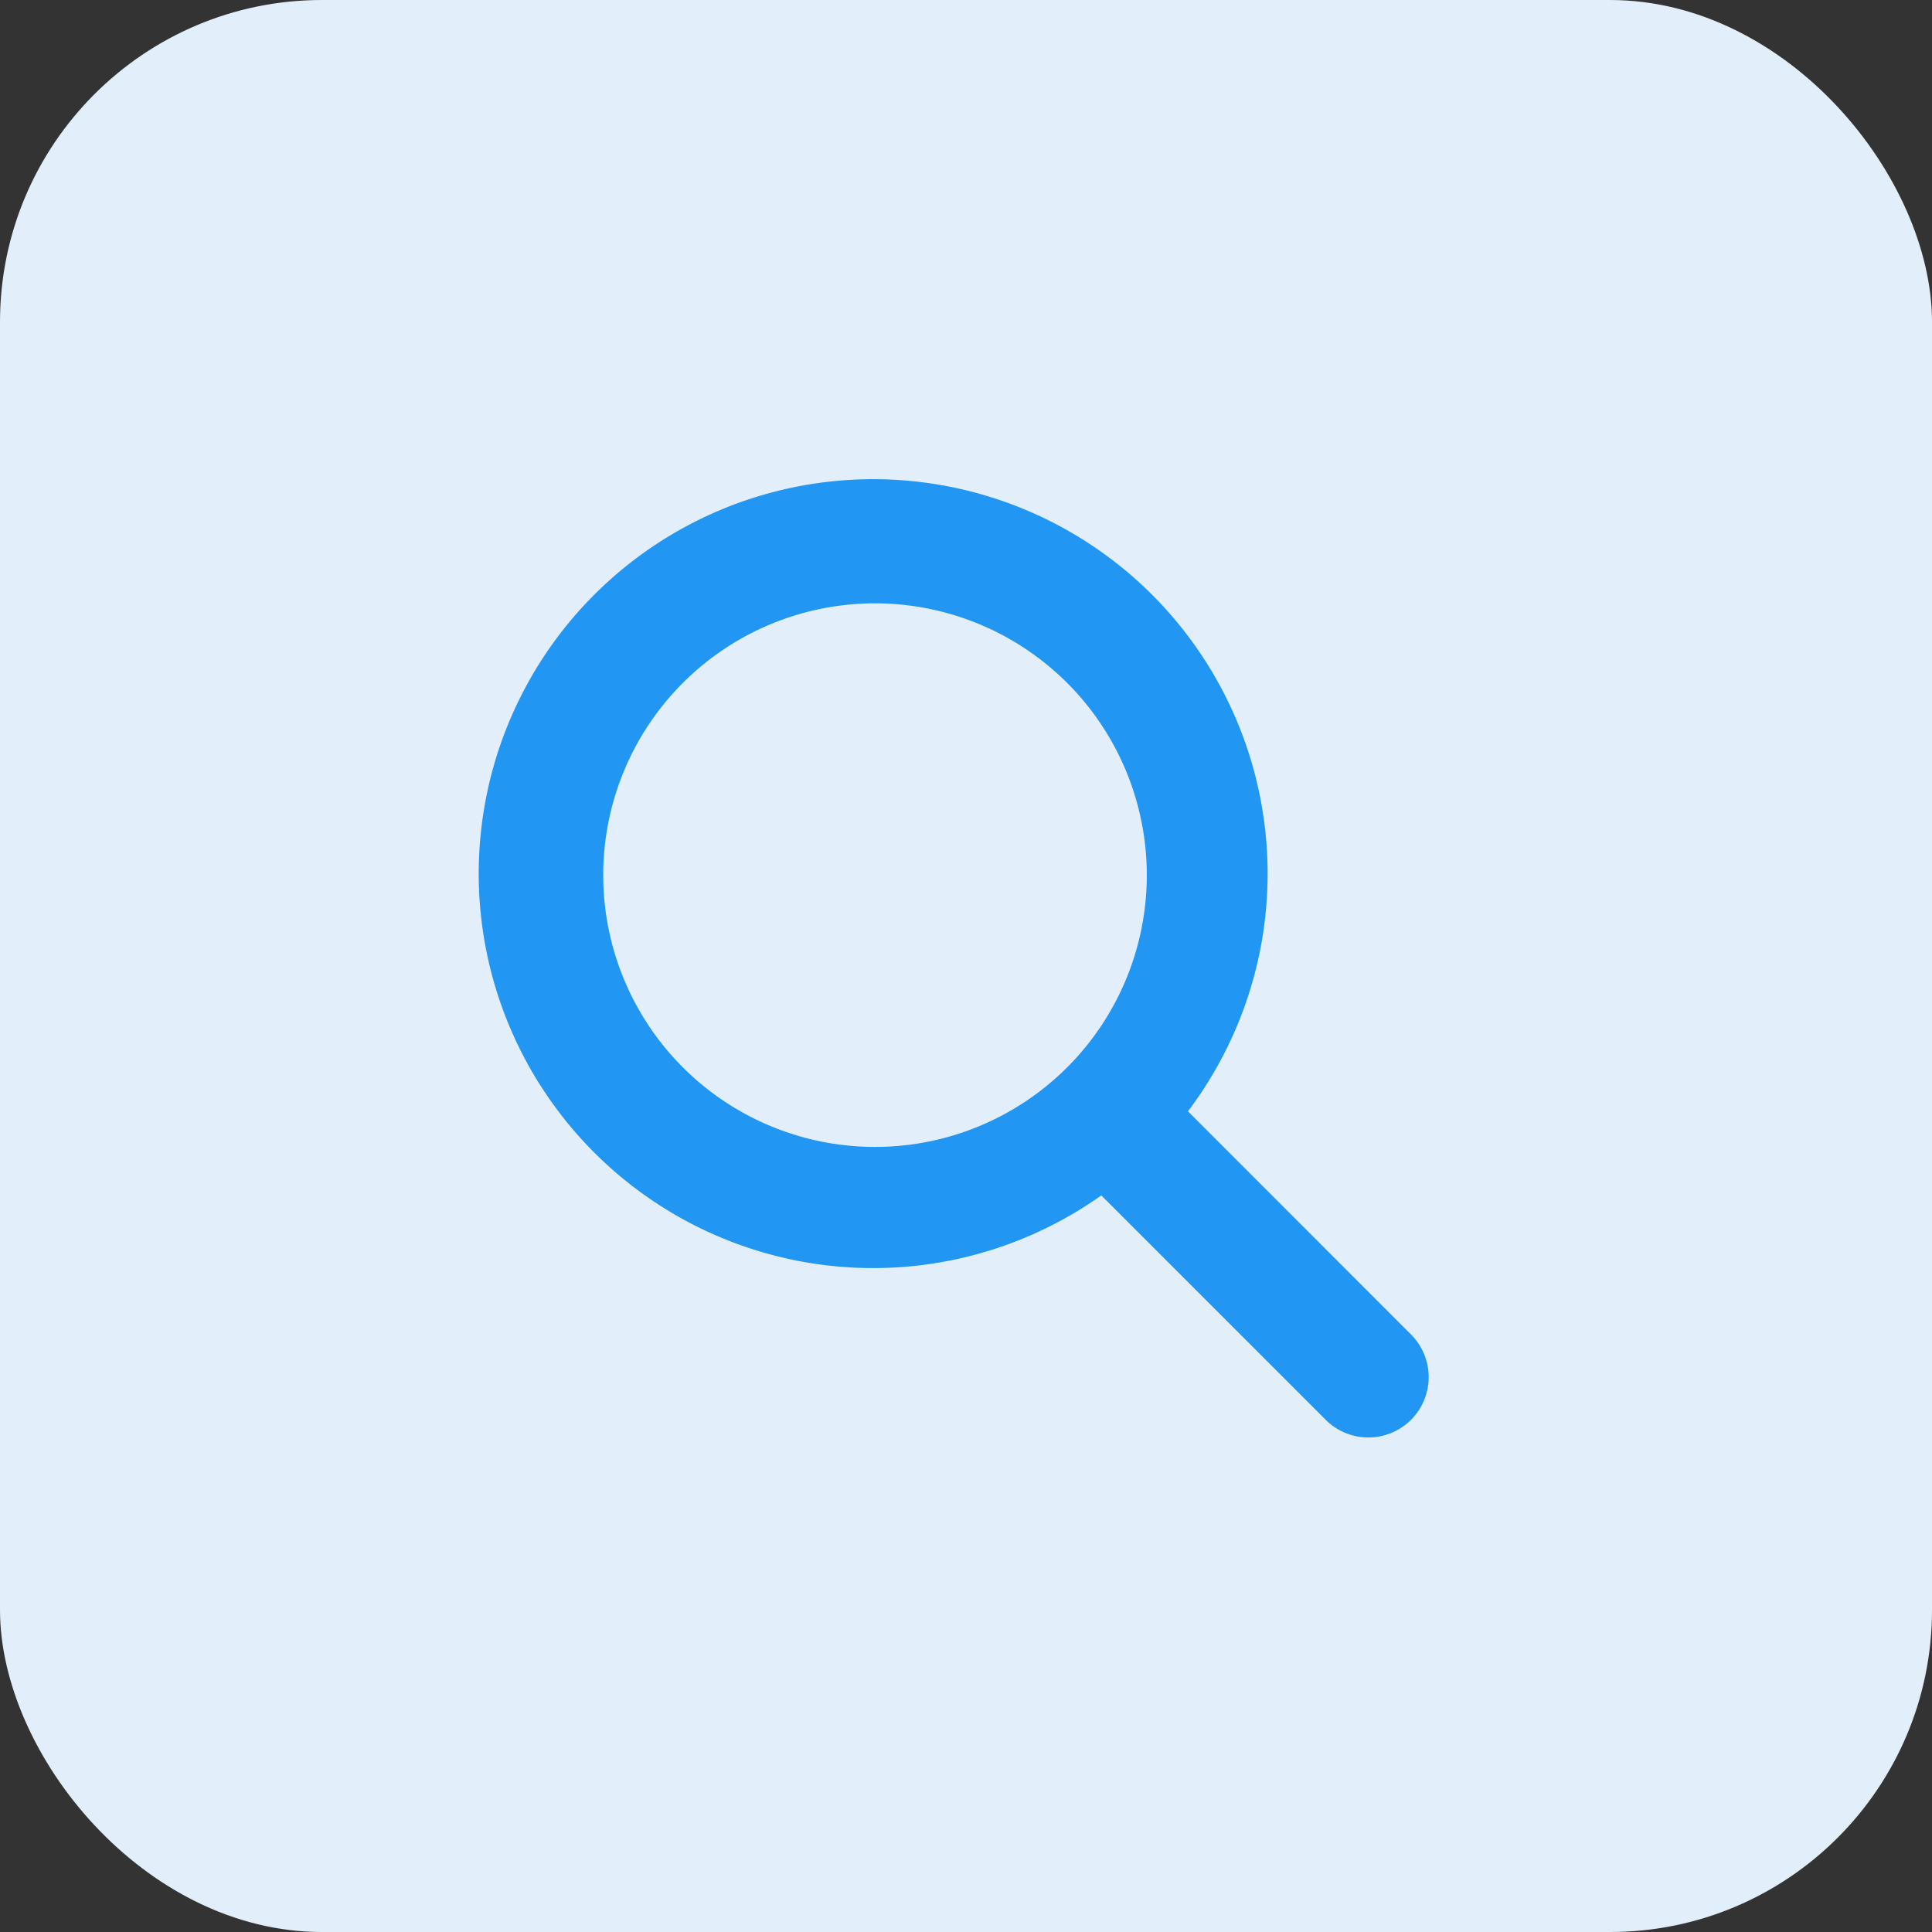 <svg id="关键词搜索" xmlns="http://www.w3.org/2000/svg" width="96" height="96" viewBox="0 0 96 96">
  <rect x="0" y="0" width="96" height="96" fill="#333333" stroke="none"/>
  <defs>
    <style>
      .cls-1 {
        fill: #e2effa;
      }

      .cls-2 {
        fill: #2196f3;
        fill-rule: evenodd;
      }

      .cls-3 {
        fill: none;
      }
    </style>
  </defs>
  <rect id="bg" class="cls-1" width="96" height="96" rx="16" ry="16"/>
  <path id="搜索" class="cls-2" d="M812.113,1415.55a3,3,0,0,1-4.24,0l-11.15-11.15a19.6,19.6,0,1,1,4.307-4.18l11.083,11.09A3,3,0,0,1,812.113,1415.55Zm-26.629-40.57a13.505,13.505,0,1,0,13.5,13.51A13.507,13.507,0,0,0,785.484,1374.98Z" transform="translate(-742 -1345)"/>
  <rect id="范围" class="cls-3" x="24" y="24" width="48" height="48"/>
</svg>
